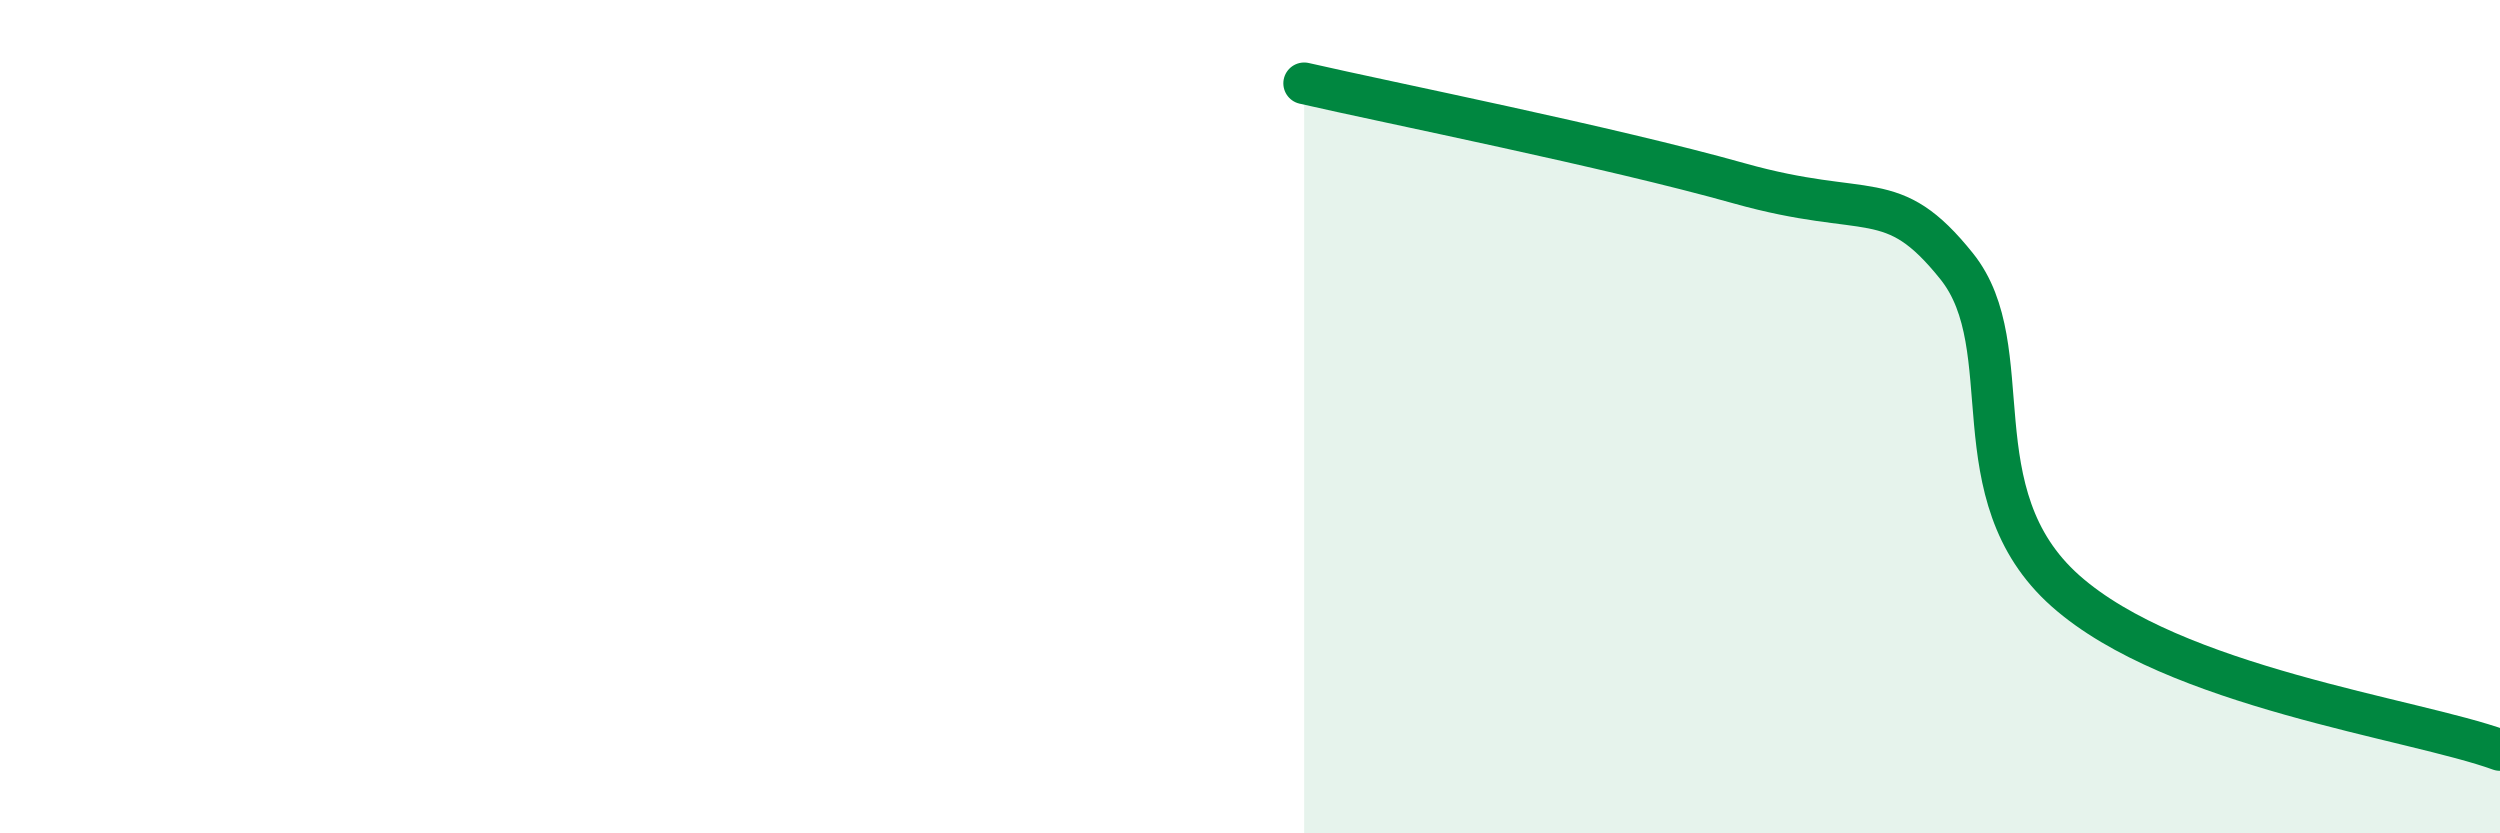 
    <svg width="60" height="20" viewBox="0 0 60 20" xmlns="http://www.w3.org/2000/svg">
      <path
        d="M 31.3,2 C 33.39,2.48 38.61,3.52 41.74,4.4 C 44.87,5.28 45.39,4.43 46.96,6.39 C 48.53,8.35 46.96,11.86 49.57,14.18 C 52.18,16.5 57.91,17.24 60,18L60 20L31.3 20Z"
        fill="#008740"
        opacity="0.1"
        stroke-linecap="round"
        stroke-linejoin="round"
      />
      <path
        d="M 31.3,2 C 33.39,2.48 38.61,3.52 41.74,4.4 C 44.87,5.28 45.39,4.43 46.96,6.39 C 48.53,8.35 46.96,11.86 49.57,14.18 C 52.18,16.5 57.91,17.24 60,18"
        stroke="#008740"
        stroke-width="1"
        fill="none"
        stroke-linecap="round"
        stroke-linejoin="round"
      />
    </svg>
  